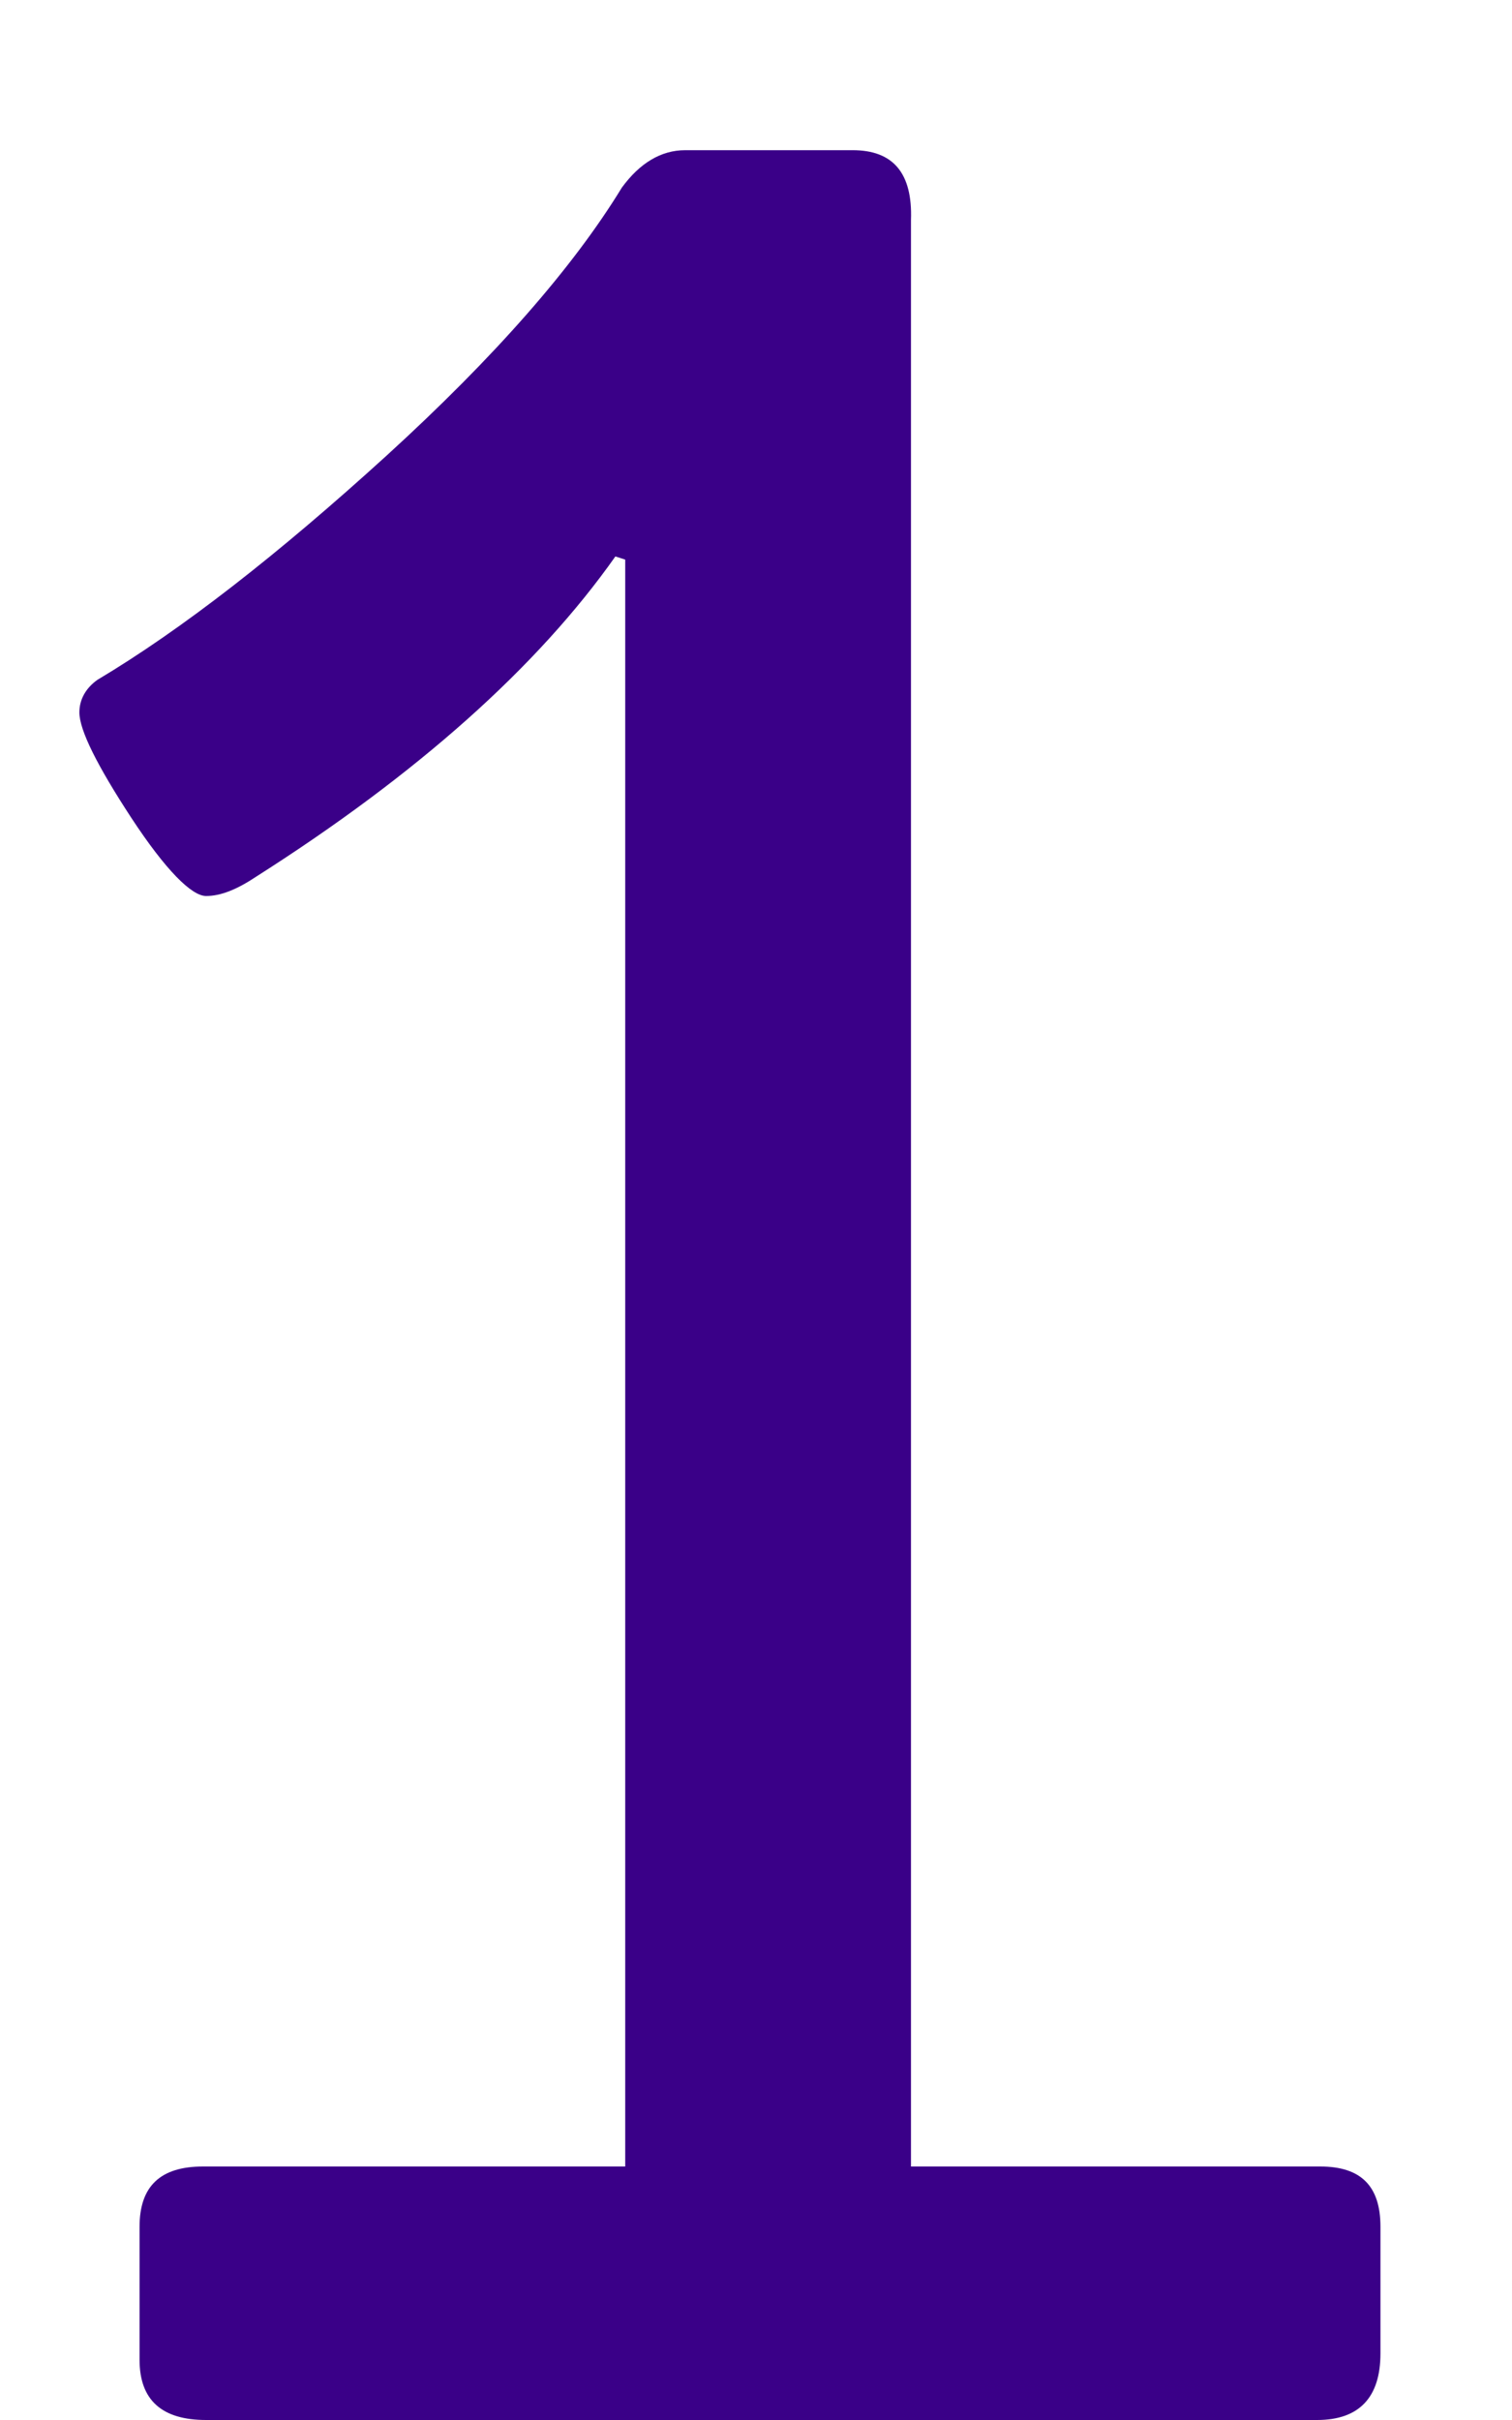 <?xml version="1.0" encoding="UTF-8"?> <svg xmlns="http://www.w3.org/2000/svg" width="10" height="16" viewBox="0 0 10 16" fill="none"> <path d="M6.025 14.324V1.455C6.036 1.144 5.907 0.993 5.639 0.993H4.532C4.371 0.993 4.231 1.079 4.113 1.24C3.791 1.767 3.275 2.357 2.556 3.013C1.836 3.668 1.202 4.162 0.644 4.495C0.568 4.549 0.525 4.624 0.525 4.71C0.525 4.828 0.644 5.064 0.869 5.408C1.095 5.752 1.267 5.924 1.363 5.924C1.46 5.924 1.567 5.881 1.696 5.795C2.76 5.118 3.555 4.409 4.07 3.679L4.135 3.7V14.324H1.342C1.062 14.324 0.923 14.453 0.923 14.722V15.602C0.923 15.871 1.073 16 1.363 16H8.711C8.99 16 9.13 15.85 9.13 15.56V14.722C9.13 14.453 9.001 14.324 8.732 14.324H6.025Z" fill="#3A0088"></path> </svg> 